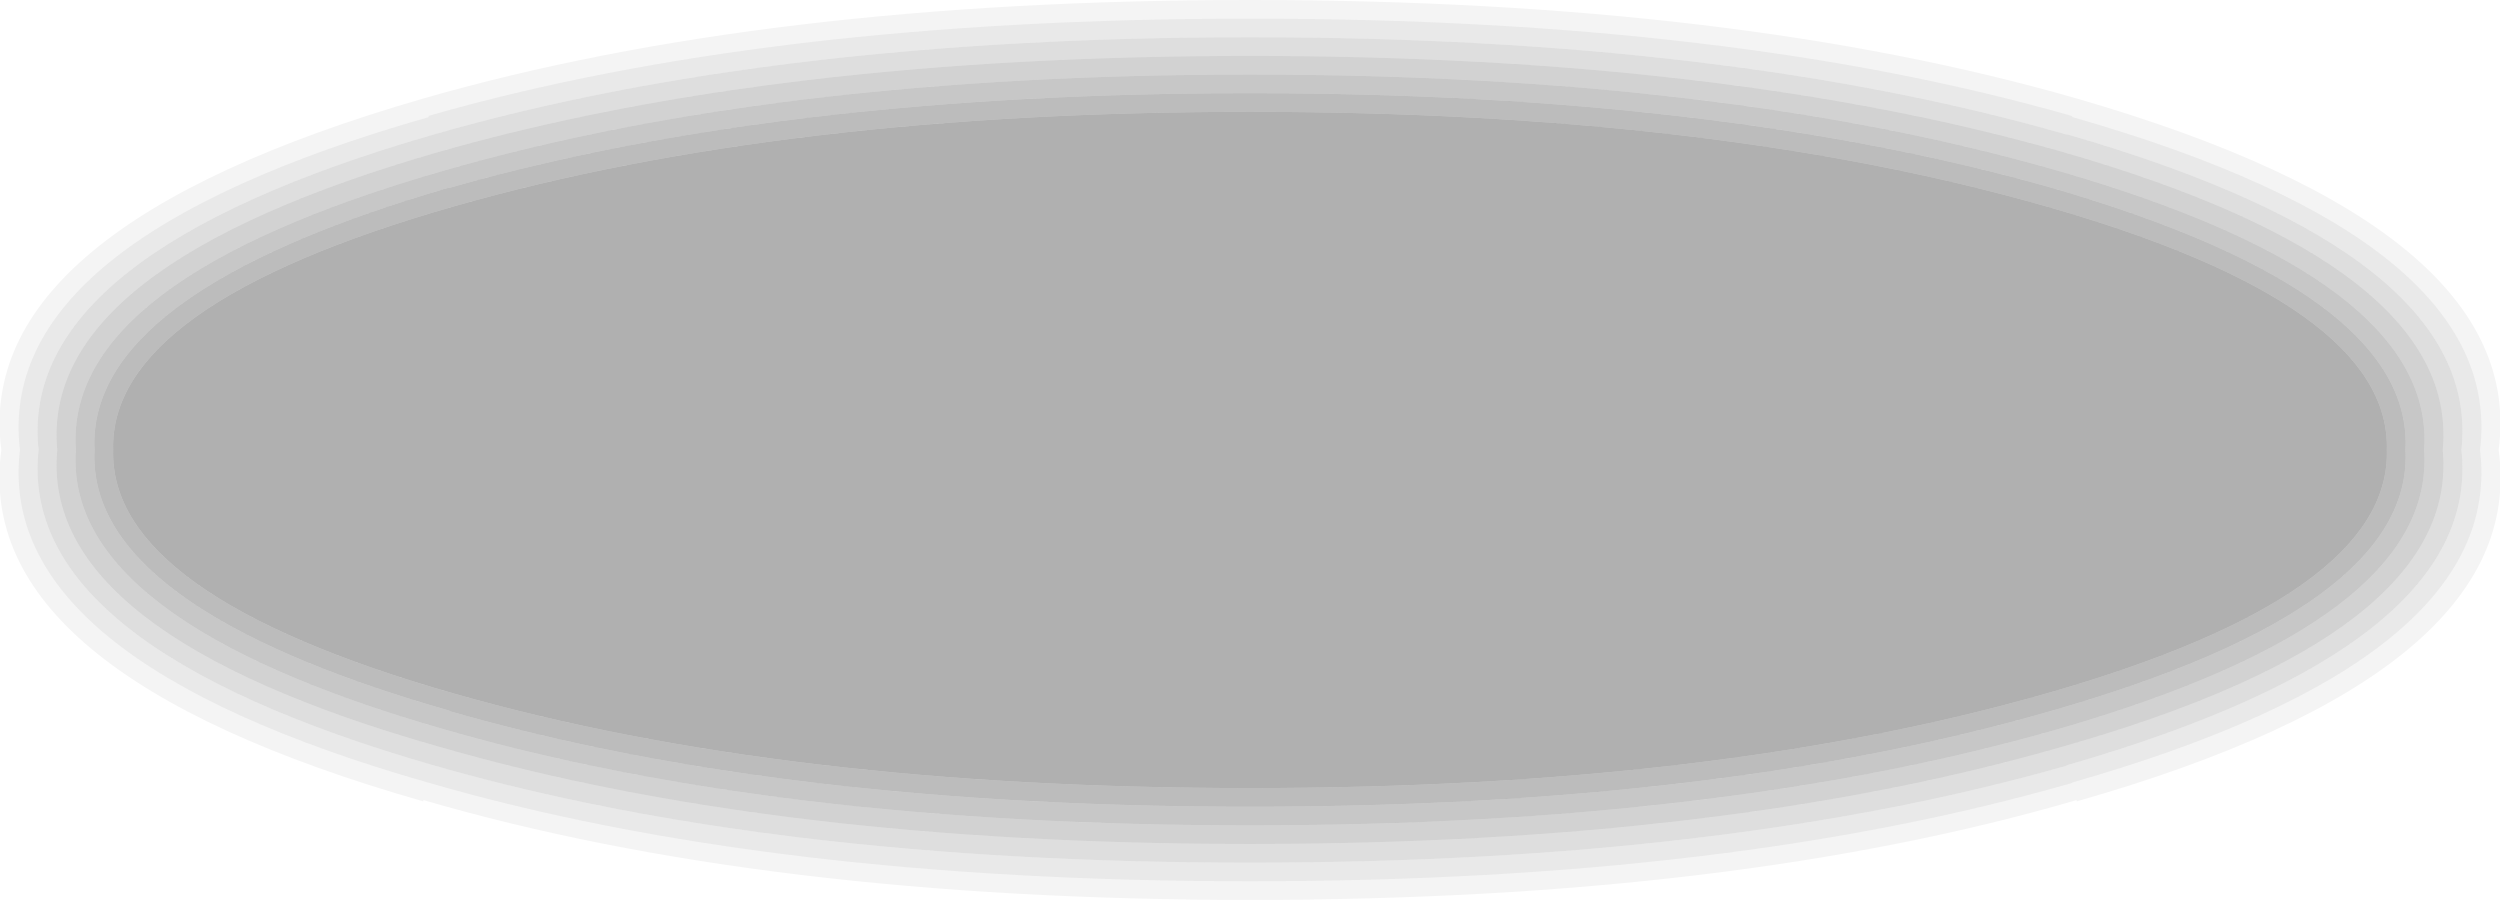 <?xml version="1.0" encoding="UTF-8" standalone="no"?>
<svg xmlns:xlink="http://www.w3.org/1999/xlink" height="33.8px" width="93.9px" xmlns="http://www.w3.org/2000/svg">
  <g transform="matrix(1.0, 0.0, 0.0, 1.0, 46.95, 16.9)">
    <path d="M29.9 -9.15 Q42.85 -5.45 42.7 0.0 42.85 5.45 29.9 9.15 17.5 12.7 0.0 12.7 -17.5 12.7 -29.9 9.15 -42.85 5.45 -42.7 0.0 -42.85 -5.45 -29.9 -9.15 -17.5 -12.7 0.0 -12.7 17.5 -12.7 29.9 -9.15" fill="#000000" fill-opacity="0.31" fill-rule="evenodd" stroke="none"/>
    <path d="M30.9 -12.5 L30.85 -12.55 Q18.1 -16.2 0.0 -16.2 -18.1 -16.2 -30.85 -12.55 L-30.85 -12.5 Q-47.15 -7.85 -46.2 0.0 -47.15 7.85 -30.85 12.5 -18.1 16.2 0.0 16.2 18.1 16.2 30.9 12.5 L30.85 12.5 Q47.15 7.85 46.2 0.0 47.15 -7.85 30.9 -12.5 M31.05 -13.2 Q48.0 -8.3 46.9 0.0 48.05 8.35 31.05 13.2 L31.05 13.15 Q18.2 16.9 0.0 16.9 -18.2 16.9 -31.05 13.15 L-31.05 13.2 Q-48.05 8.35 -46.9 0.0 -48.0 -8.3 -31.05 -13.2 -18.2 -16.9 0.0 -16.9 18.2 -16.9 31.05 -13.2" fill="#000000" fill-opacity="0.043" fill-rule="evenodd" stroke="none"/>
    <path d="M30.7 -11.85 L30.65 -11.85 Q17.95 -15.5 0.0 -15.5 -17.95 -15.5 -30.65 -11.85 -46.3 -7.35 -45.5 0.0 -46.3 7.35 -30.65 11.85 -17.95 15.5 0.0 15.5 17.95 15.5 30.7 11.85 L30.65 11.85 Q46.3 7.35 45.5 0.0 46.3 -7.35 30.7 -11.85 M30.9 -12.5 Q47.15 -7.85 46.2 0.0 47.15 7.85 30.85 12.5 L30.9 12.5 Q18.1 16.2 0.0 16.2 -18.1 16.2 -30.85 12.5 -47.15 7.85 -46.2 0.0 -47.15 -7.85 -30.85 -12.5 L-30.85 -12.55 Q-18.1 -16.2 0.0 -16.2 18.1 -16.2 30.85 -12.55 L30.9 -12.5" fill="#000000" fill-opacity="0.086" fill-rule="evenodd" stroke="none"/>
    <path d="M30.7 -11.85 Q46.3 -7.35 45.5 0.0 46.3 7.35 30.65 11.85 L30.7 11.85 Q17.95 15.5 0.0 15.5 -17.95 15.5 -30.65 11.85 -46.3 7.35 -45.5 0.0 -46.3 -7.35 -30.65 -11.85 -17.95 -15.5 0.0 -15.5 17.95 -15.5 30.65 -11.85 L30.7 -11.85 M30.5 -11.2 Q17.85 -14.8 0.0 -14.8 -17.85 -14.8 -30.45 -11.2 -45.45 -6.9 -44.8 0.0 -45.45 6.9 -30.45 11.15 -17.85 14.8 0.0 14.8 17.85 14.8 30.5 11.15 45.45 6.9 44.8 0.0 45.45 -6.9 30.5 -11.2" fill="#000000" fill-opacity="0.129" fill-rule="evenodd" stroke="none"/>
    <path d="M30.1 -9.85 Q17.6 -13.4 0.0 -13.4 -17.6 -13.4 -30.05 -9.85 L-30.1 -9.85 Q-43.7 -5.9 -43.4 0.0 -43.7 5.9 -30.05 9.8 L-30.1 9.8 Q-17.65 13.4 0.0 13.4 17.65 13.4 30.1 9.8 43.7 5.9 43.4 0.0 43.7 -5.9 30.1 -9.85 M30.3 -10.5 Q44.55 -6.4 44.1 0.0 44.55 6.4 30.3 10.5 17.75 14.1 0.0 14.1 -17.75 14.1 -30.25 10.5 -44.55 6.4 -44.1 0.0 -44.55 -6.4 -30.25 -10.5 -17.75 -14.1 0.0 -14.1 17.75 -14.1 30.3 -10.5" fill="#000000" fill-opacity="0.22" fill-rule="evenodd" stroke="none"/>
    <path d="M30.1 -9.85 Q43.7 -5.9 43.4 0.0 43.7 5.9 30.1 9.8 17.65 13.4 0.0 13.4 -17.65 13.4 -30.1 9.8 L-30.05 9.8 Q-43.7 5.9 -43.4 0.0 -43.7 -5.9 -30.1 -9.85 L-30.05 -9.85 Q-17.6 -13.4 0.0 -13.4 17.6 -13.4 30.1 -9.85 M29.9 -9.15 Q17.5 -12.7 0.0 -12.7 -17.5 -12.7 -29.9 -9.15 -42.85 -5.45 -42.7 0.0 -42.85 5.45 -29.9 9.15 -17.5 12.7 0.0 12.7 17.5 12.7 29.9 9.15 42.85 5.45 42.7 0.0 42.85 -5.45 29.9 -9.15" fill="#000000" fill-opacity="0.263" fill-rule="evenodd" stroke="none"/>
    <path d="M30.3 -10.5 Q17.75 -14.1 0.0 -14.1 -17.75 -14.1 -30.25 -10.5 -44.55 -6.4 -44.1 0.0 -44.55 6.4 -30.25 10.5 -17.75 14.1 0.0 14.1 17.75 14.1 30.3 10.5 44.55 6.4 44.1 0.0 44.55 -6.4 30.3 -10.5 M30.5 -11.2 Q45.45 -6.9 44.8 0.0 45.45 6.9 30.5 11.15 17.85 14.8 0.0 14.8 -17.85 14.8 -30.45 11.15 -45.45 6.9 -44.8 0.0 -45.45 -6.9 -30.45 -11.2 -17.85 -14.8 0.0 -14.8 17.85 -14.8 30.5 -11.2" fill="#000000" fill-opacity="0.176" fill-rule="evenodd" stroke="none"/>
  </g>
</svg>
